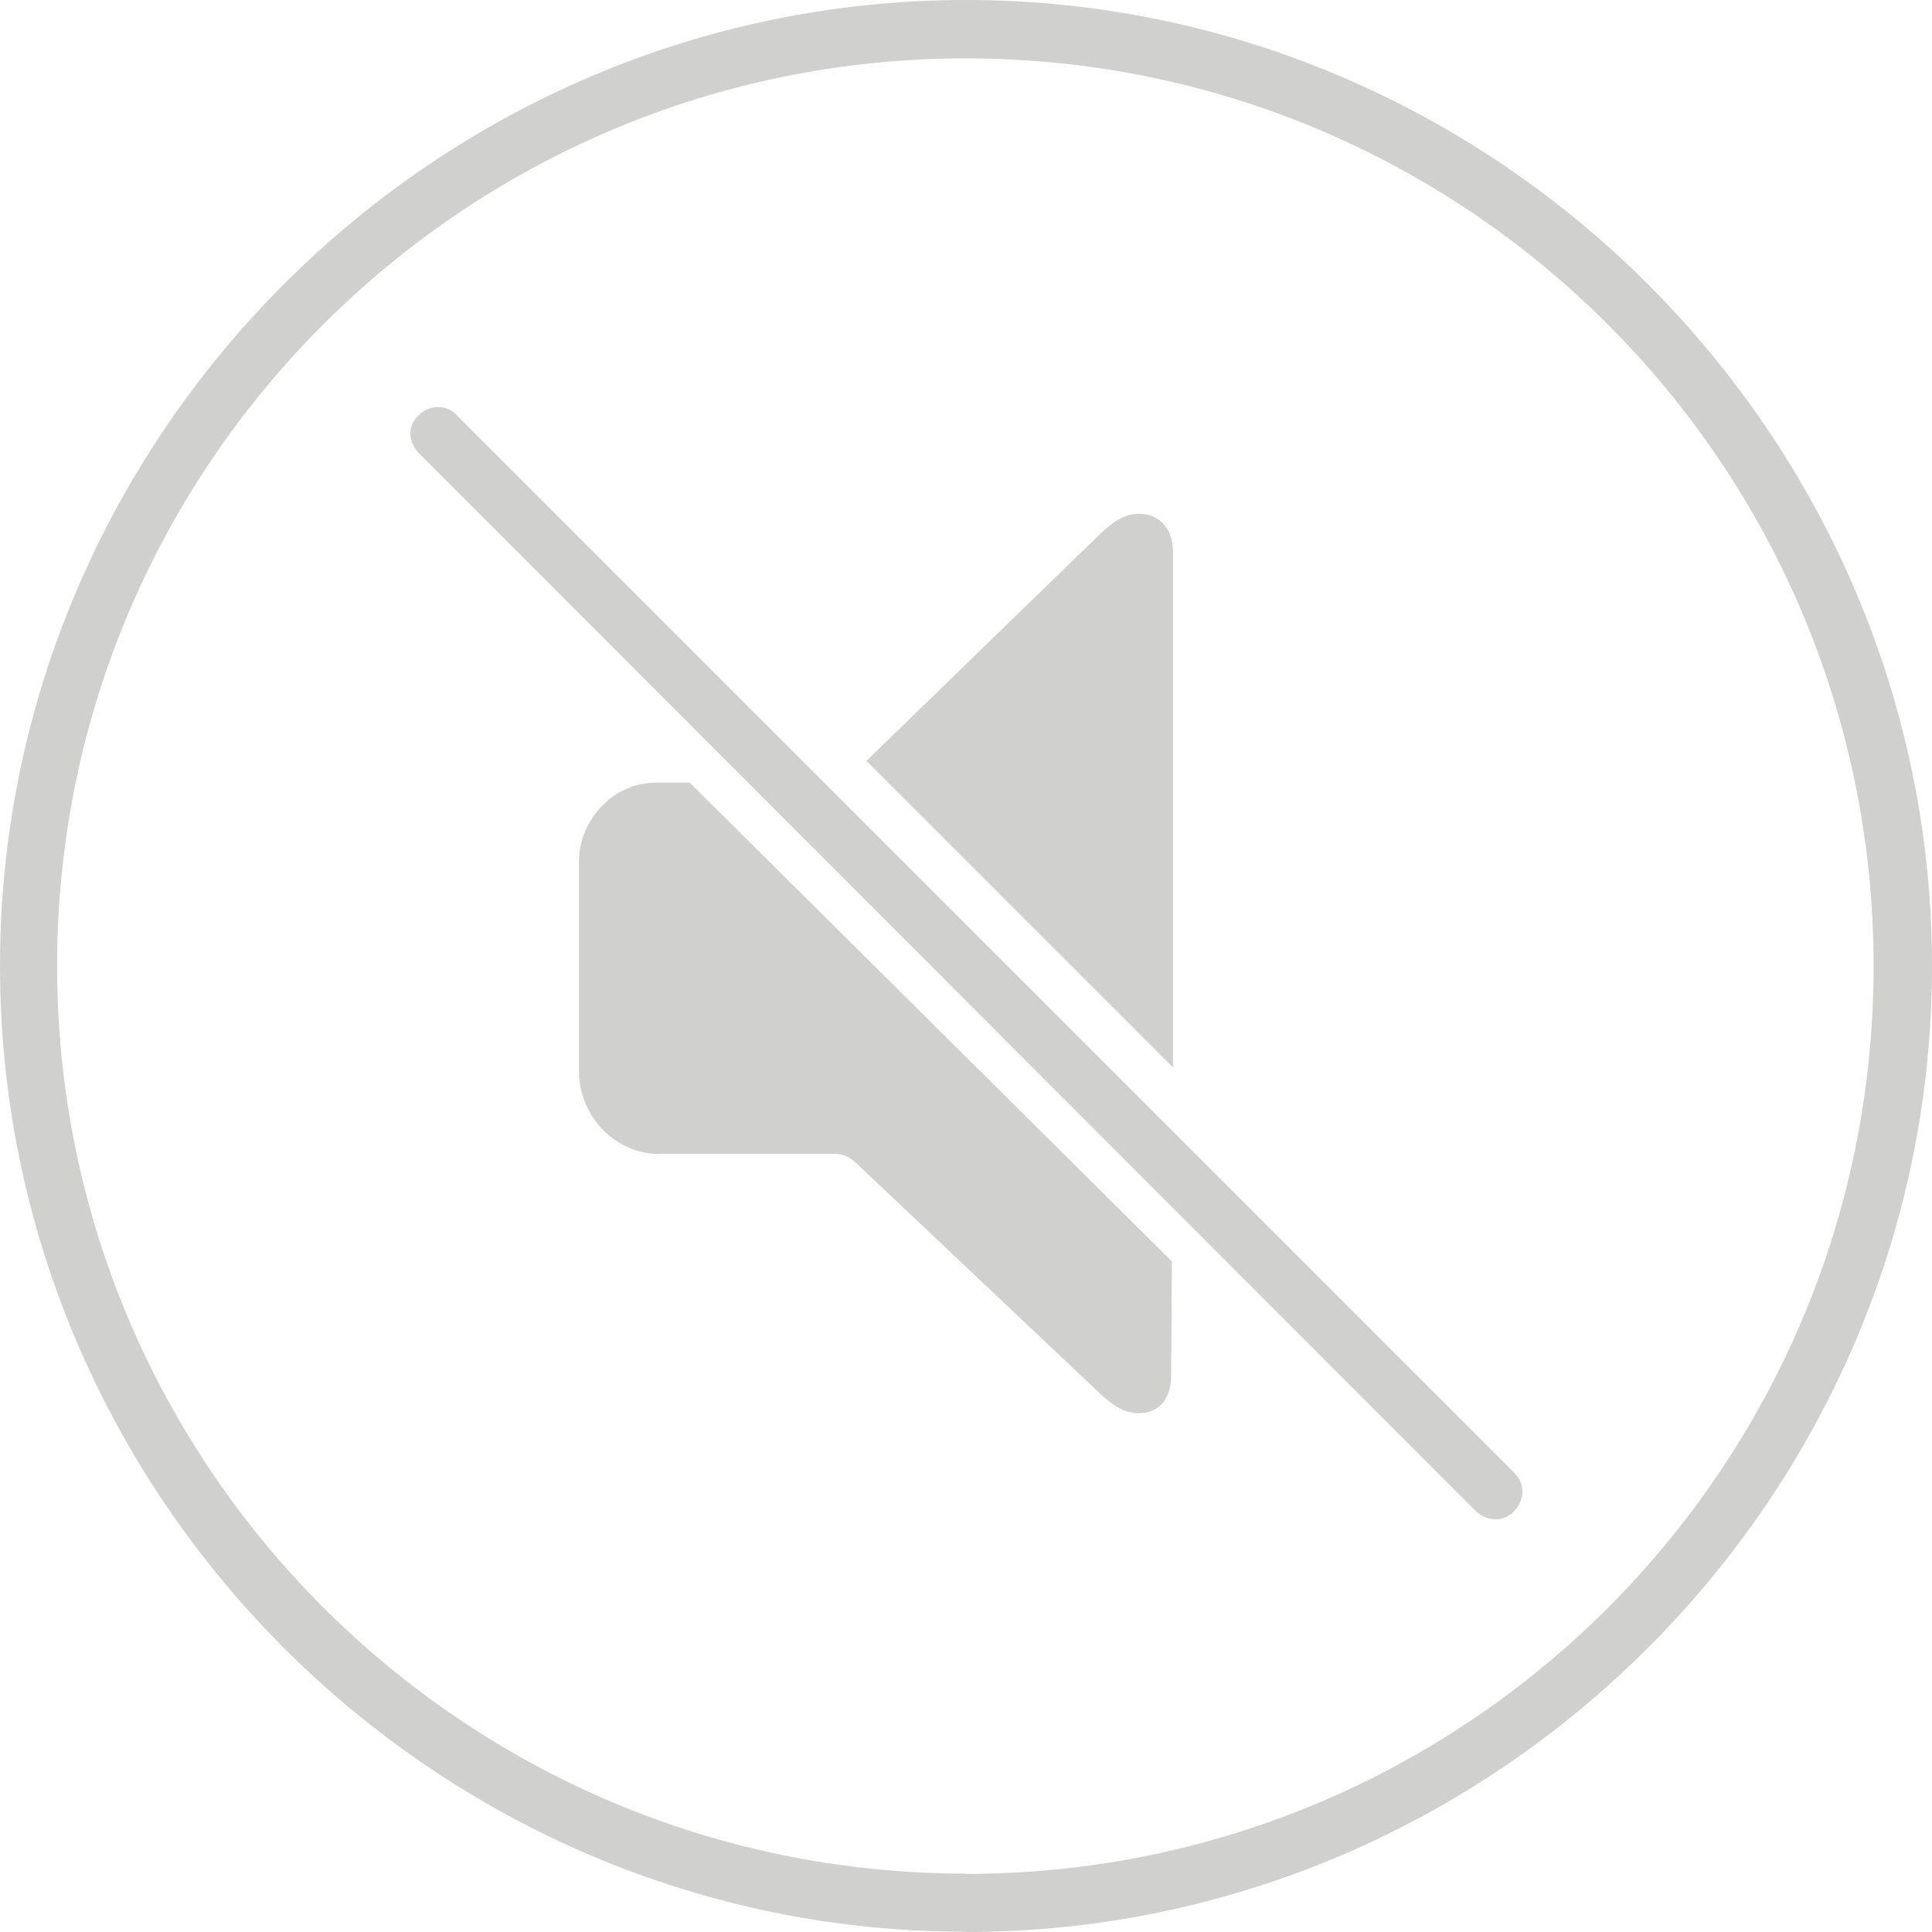 <?xml version="1.0" encoding="UTF-8"?><svg id="Layer_2" xmlns="http://www.w3.org/2000/svg" viewBox="0 0 74.45 74.45"><defs><style>.cls-1{fill:#d0d0ce;}</style></defs><g id="Layer_1-2"><path class="cls-1" d="m37.22,74.45c20.44,0,37.23-16.78,37.23-37.22S57.66,0,37.22,0,0,16.78,0,37.22s16.74,37.22,37.22,37.22Zm0-2.25c-19.31,0-35.02-15.66-35.02-34.98S17.91,2.25,37.22,2.25s34.98,15.66,34.98,34.98-15.66,34.98-34.98,34.98Z"/><path class="cls-1" d="m56.86,58.22c.41.41,1.09.46,1.5,0,.41-.46.41-1.04,0-1.46L17.6,16c-.37-.42-1.05-.42-1.46,0-.46.41-.41,1.04,0,1.46l40.72,40.76Zm-31.44-13.76h6.69c.33,0,.57.09.8.28l9.51,8.99c.43.38.85.73,1.47.73.82,0,1.21-.61,1.24-1.36l.03-4.49-18.58-18.45h-1.32c-1.62,0-2.95,1.43-2.95,3.05v8.04c0,1.8,1.42,3.22,3.11,3.22Zm7.97-15.14l11.81,11.81v-19.88c0-.78-.44-1.45-1.31-1.45-.61,0-1.02.35-1.46.74l-9.04,8.78Z"/></g></svg>